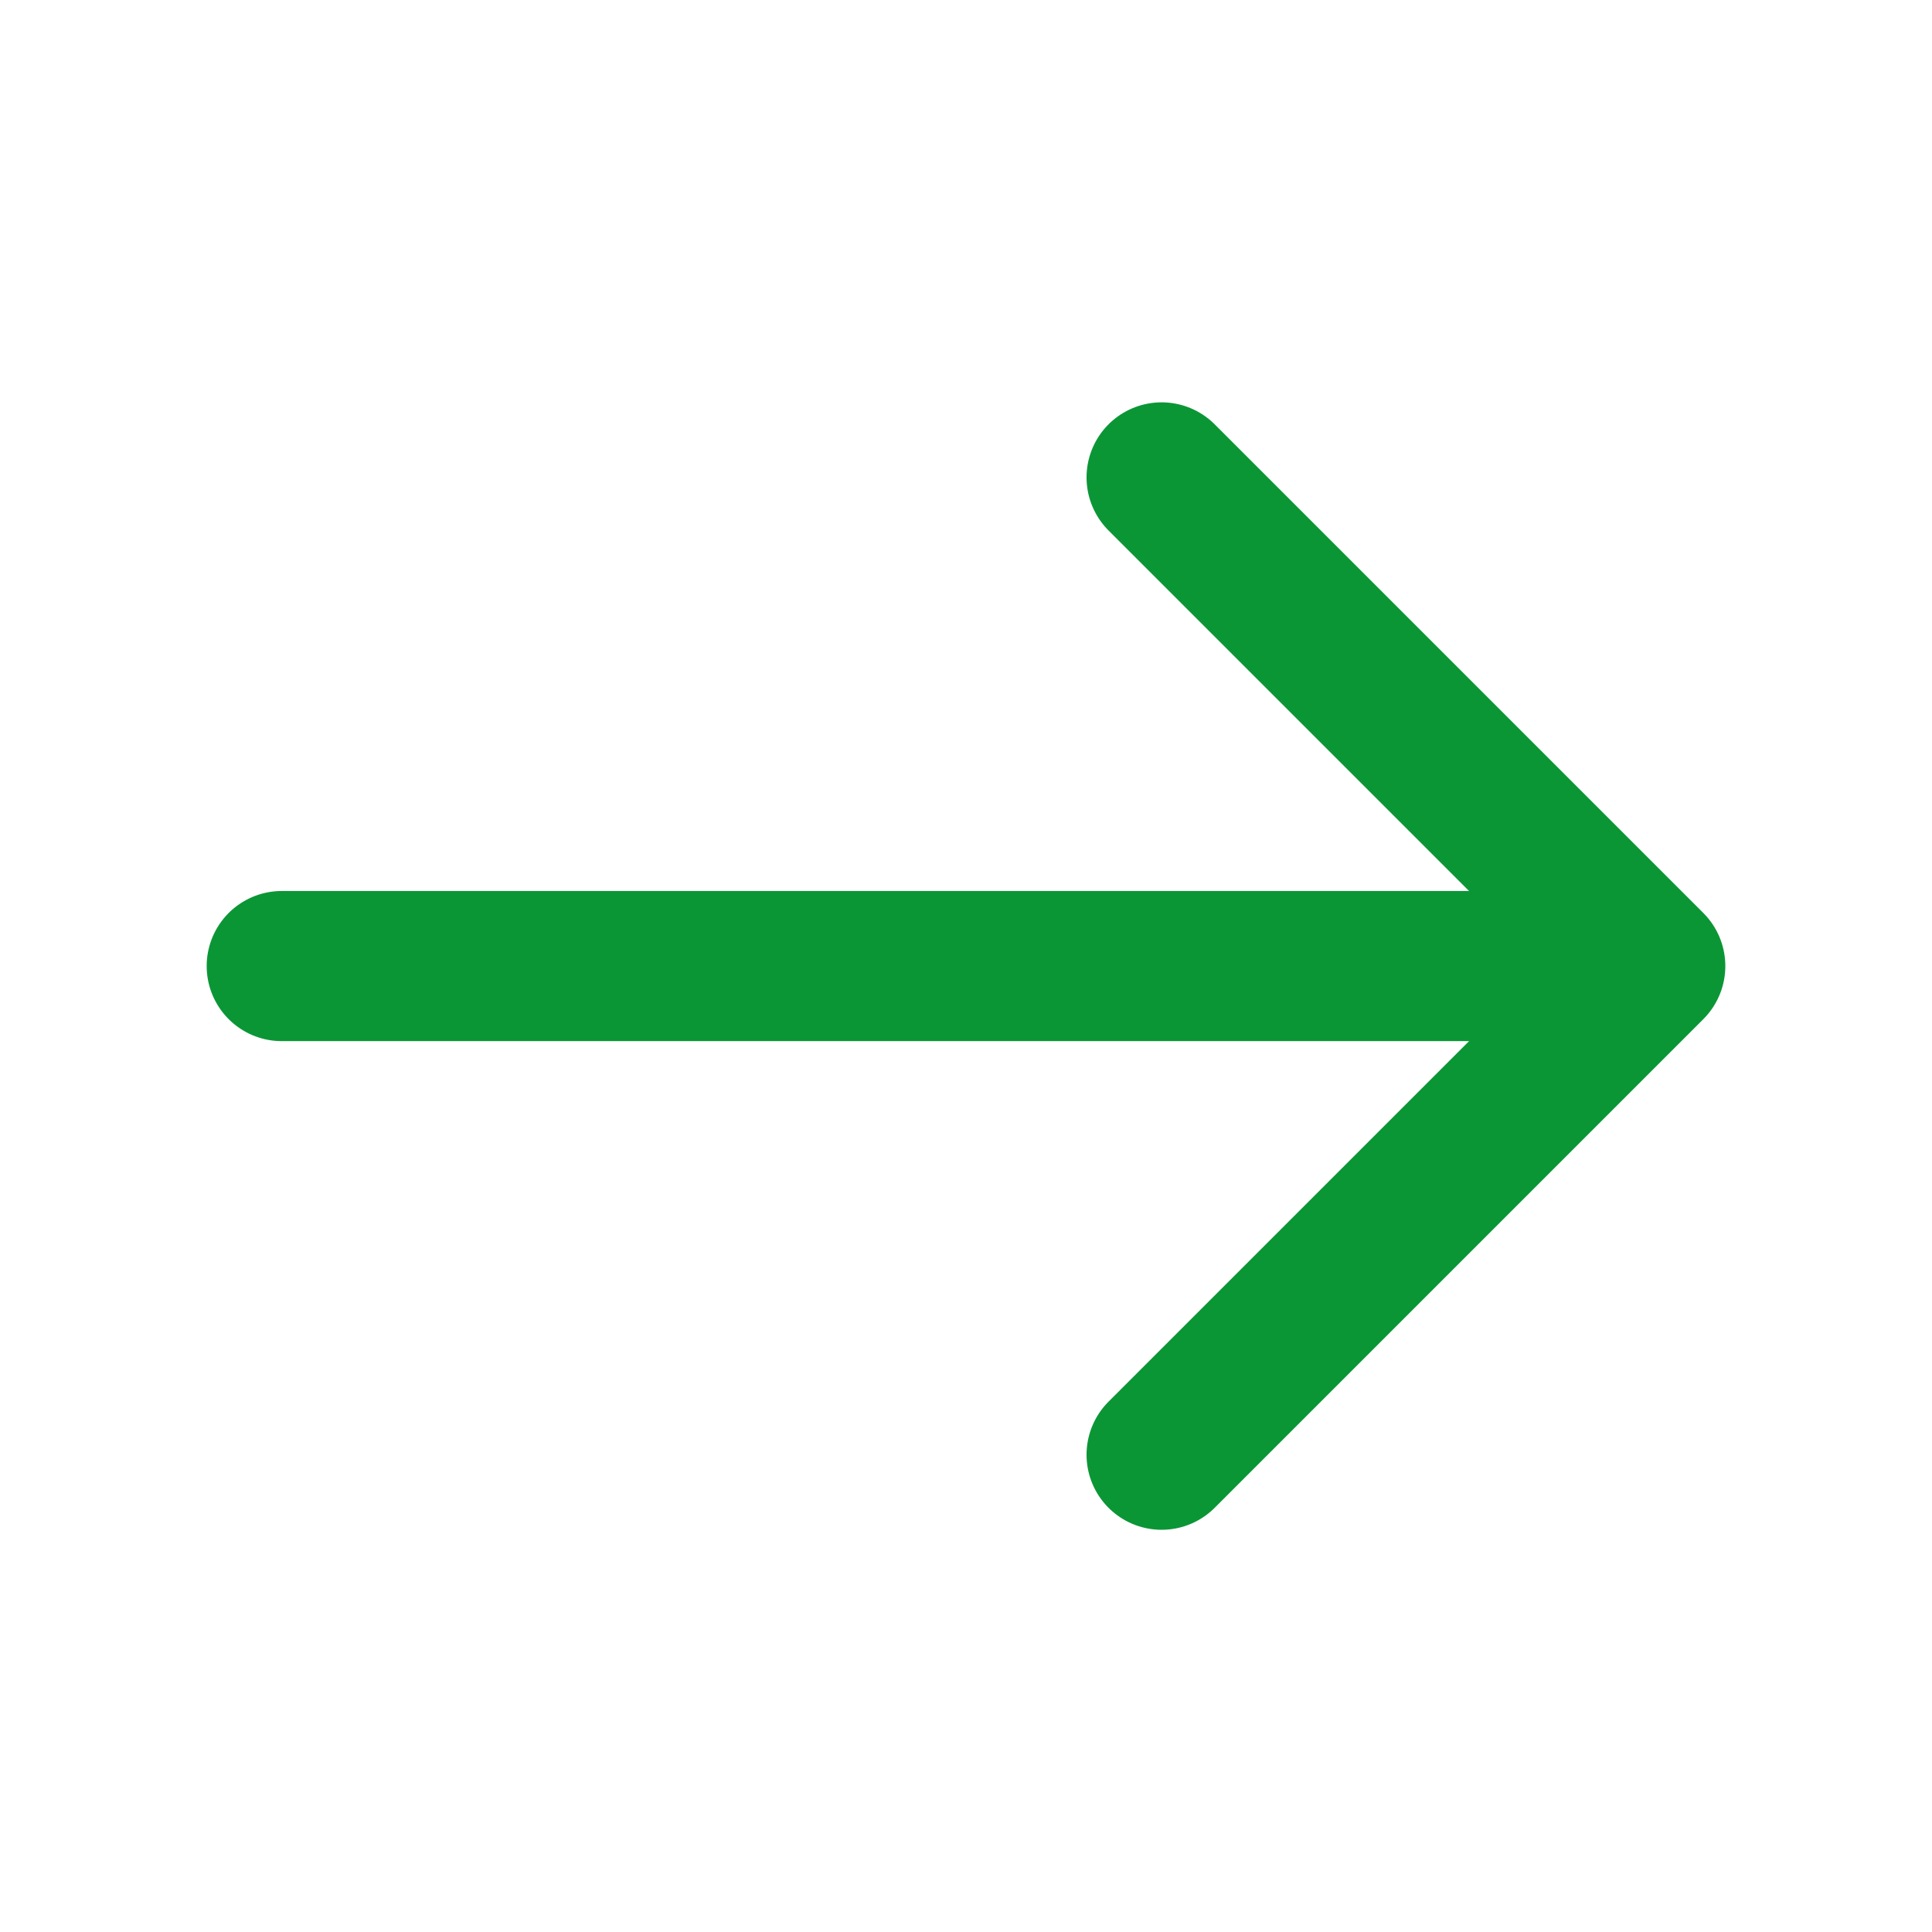 <svg xmlns="http://www.w3.org/2000/svg" width="15.443" height="15.443" viewBox="0 0 15.443 15.443">
  <g id="Group_789" data-name="Group 789" transform="translate(-300.939 -155)">
    <g id="vuesax_linear_arrow-right" data-name="vuesax/linear/arrow-right" transform="translate(300.939 155)">
      <g id="arrow-right" transform="translate(0 0)">
        <path id="Vector" d="M0,0,3.906,3.906,0,7.812" transform="translate(9.285 3.816)" fill="none" stroke="#0b9636" stroke-linecap="round" stroke-linejoin="round" stroke-width="1.2"/>
        <path id="Vector-2" data-name="Vector" d="M0,0H10.83" transform="translate(2.252 7.722)" fill="none" stroke="#0b9636" stroke-linecap="round" stroke-linejoin="round" stroke-width="1.2"/>
        <path id="Vector-3" data-name="Vector" d="M0,0H15.443V15.443H0Z" transform="translate(15.443 15.443) rotate(180)" fill="none" opacity="0"/>
      </g>
    </g>
  </g>
</svg>
